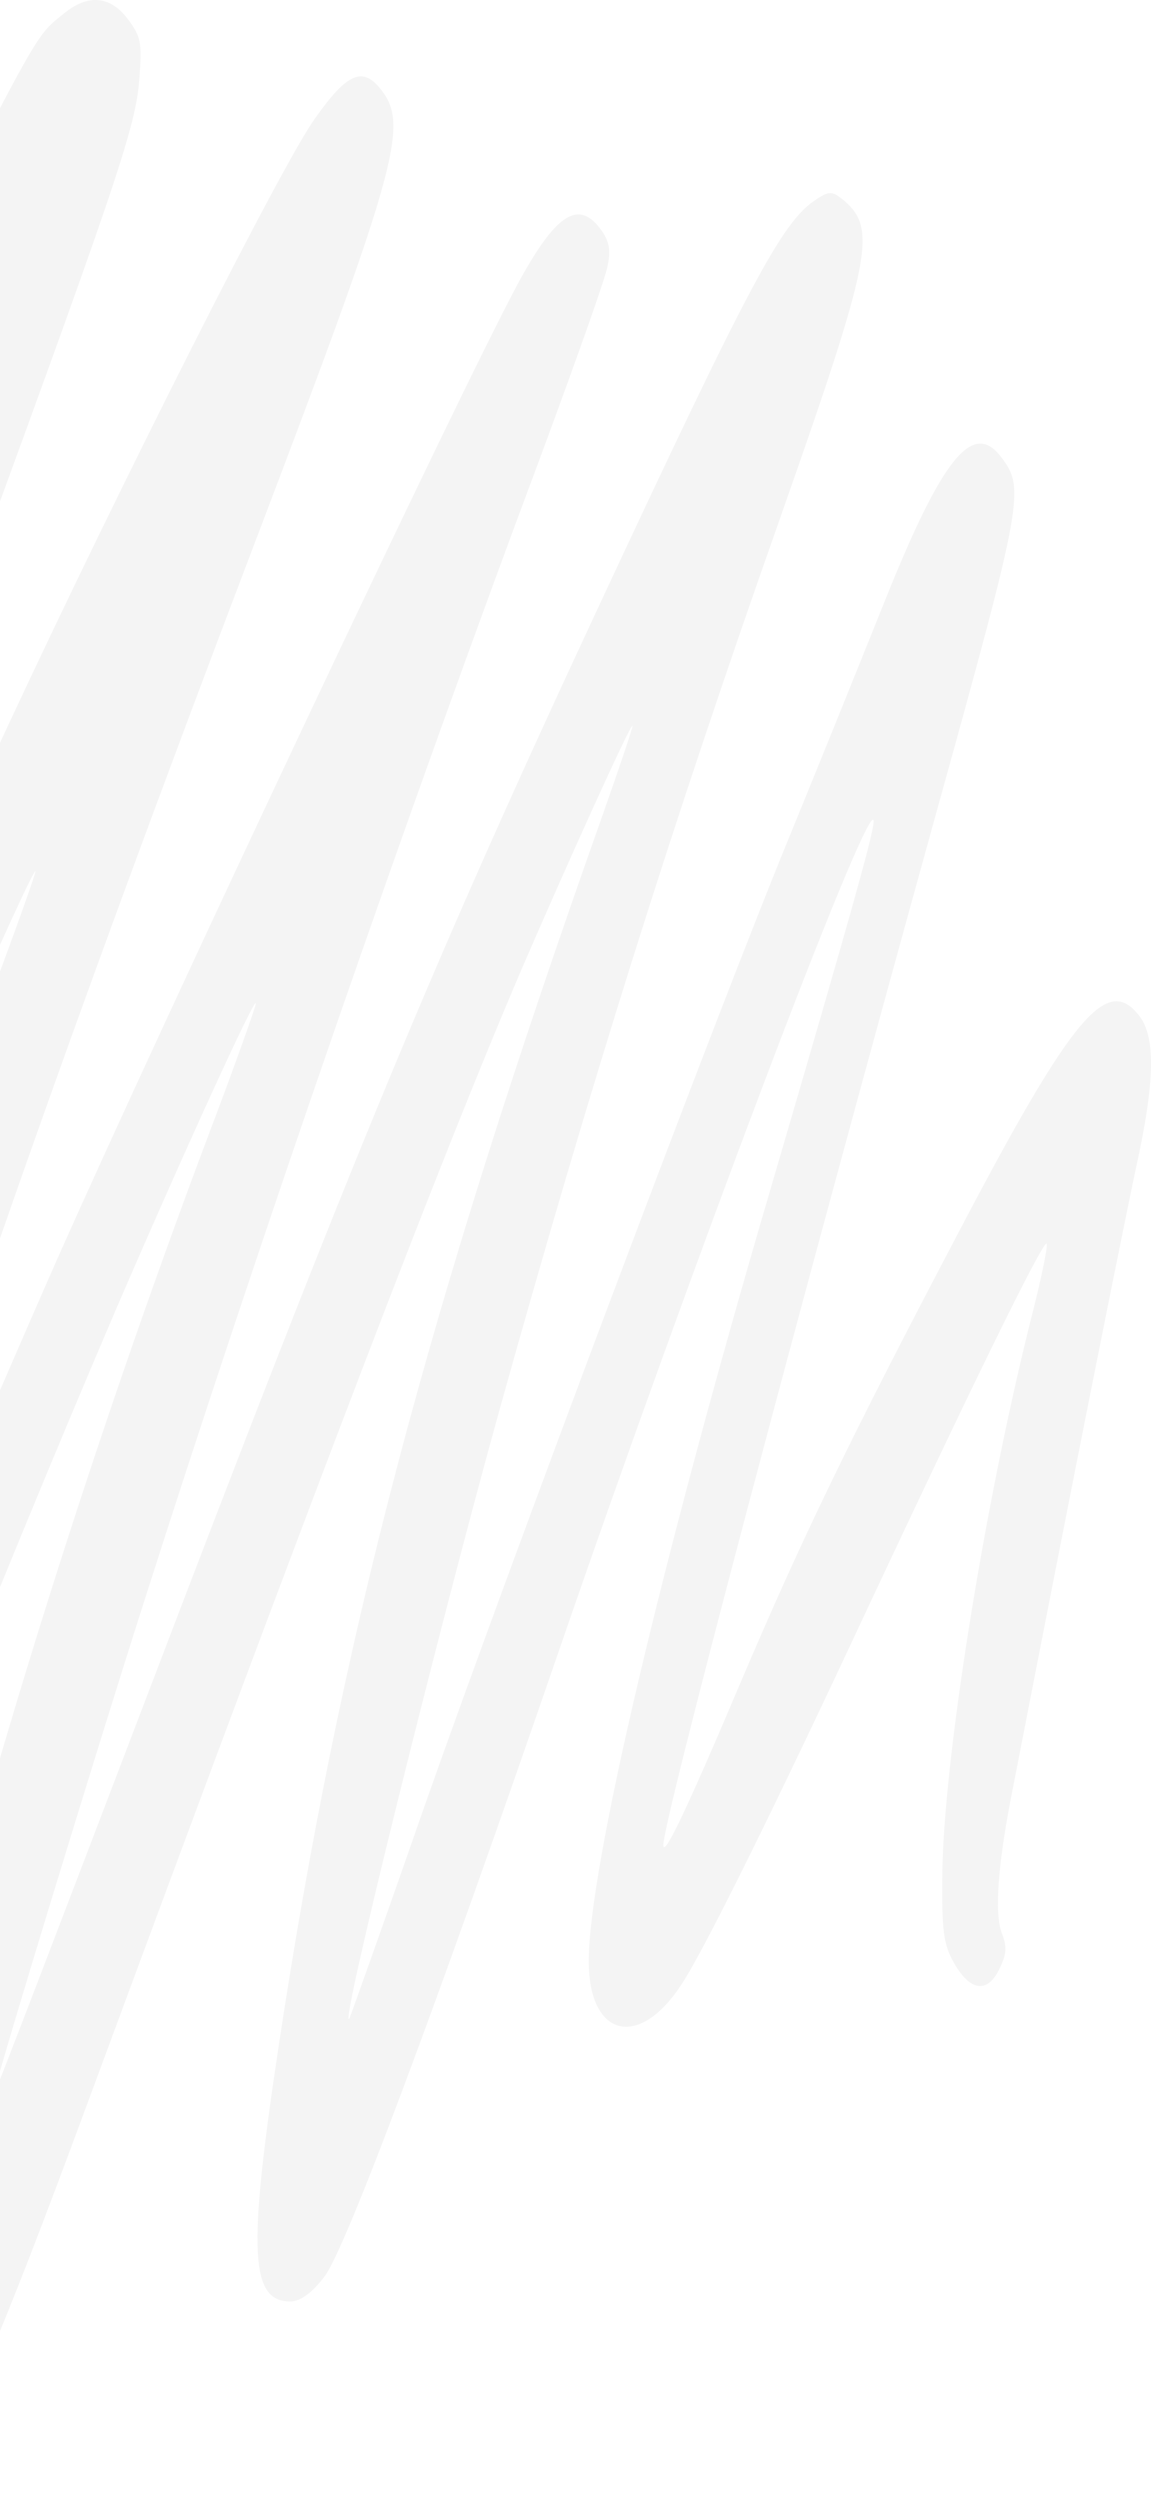 <svg xmlns="http://www.w3.org/2000/svg" fill="none" viewBox="0 0 99 215" height="215" width="99">
<path fill-opacity="0.4" fill="#787878" d="M5.467 1.184C2.899 3.289 3.739 1.776 -12.8 34.466C-21.439 51.633 -27.561 65.314 -43.26 102.543C-50.073 118.657 -55.849 132.075 -56.096 132.47C-57.281 134.18 -50.369 112.014 -37.484 73.273C-29.733 49.792 -22.525 26.179 -21.637 21.048C-20.699 15.918 -21.735 13.287 -24.352 14.208C-25.339 14.537 -29.437 21.18 -37.138 34.992C-44.445 48.016 -51.603 63.67 -61.181 87.415C-71.597 113.198 -74.905 121.354 -75.399 121.946C-75.744 122.407 -75.794 122.209 -75.547 121.288C-75.349 120.565 -72.98 109.909 -70.314 97.61C-67.599 85.31 -64.636 72.155 -63.649 68.406C-61.773 60.842 -61.674 60.447 -62.415 60.447C-63.748 60.447 -69.08 77.746 -75.053 101.227C-78.46 114.777 -82.705 130.628 -84.483 136.351C-86.26 142.139 -88.136 148.651 -88.679 150.821C-89.814 155.754 -90.456 167.265 -89.617 167.923C-88.185 169.107 -86.556 165.949 -81.175 151.742C-64.883 108.66 -55.207 84.455 -45.975 64.065C-41.532 54.199 -30.424 31.506 -30.079 31.506C-29.585 31.506 -32.35 39.662 -43.408 71.3C-53.479 100.109 -58.515 115.435 -63.007 131.155C-66.562 143.389 -75.744 179.959 -75.744 181.669C-75.744 183.314 -73.967 185.419 -72.585 185.419C-71.943 185.419 -70.906 184.827 -70.264 184.169C-67.451 181.209 -60.539 165.818 -44.099 125.695C-28.992 88.993 -15.169 56.764 -14.676 57.422C-14.626 57.487 -16.749 63.473 -19.415 70.708C-31.708 103.858 -47.308 152.663 -53.035 175.881C-56.145 188.51 -56.737 194.298 -55.059 196.534C-52.541 199.889 -48.888 196.929 -44.247 187.655C-41.384 181.933 -34.62 165.686 -25.636 142.994C-21.34 132.141 -15.712 118.066 -13.145 111.751C-8.455 100.109 2.653 74.918 3.048 74.918C3.146 74.918 1.369 79.916 -0.902 85.968C-11.664 114.645 -19.563 141.218 -29.042 181.012C-33.238 198.573 -33.386 203.178 -29.782 203.178C-27.857 203.178 -26.03 200.481 -23.118 193.246C-21.735 189.825 -16.848 177.855 -12.306 166.673C1.172 133.523 4.578 125.235 10.058 112.409C15.735 99.254 22.005 85.507 22.005 86.296C22.005 86.559 20.129 91.822 17.809 97.939C-1.642 149.637 -15.959 206.203 -11.368 212.978C-10.825 213.767 -9.838 214.359 -9.097 214.359C-5.592 214.359 -2.482 207.979 7.984 179.63C27.584 126.616 37.951 99.517 44.813 83.468C48.615 74.654 54.144 62.42 54.391 62.42C54.489 62.42 53.305 65.906 51.824 70.116C36.766 112.54 29.213 141.152 23.93 176.21C21.314 193.575 21.511 197.916 24.967 197.916C25.856 197.916 26.892 197.126 27.929 195.745C29.756 193.312 37.457 172.79 48.17 141.679C59.525 108.726 74.385 69.458 75.125 70.511C75.372 70.839 73.546 77.417 66.19 102.543C56.76 134.706 50.639 160.753 50.639 168.646C50.639 175.224 54.983 176.276 58.636 170.619C60.562 167.725 66.733 155.228 74.582 138.39C83.123 120.17 89.294 107.476 89.985 106.95C90.232 106.752 89.59 109.909 88.554 113.922C84.555 130.036 81.148 151.545 81.05 161.214C81 166.015 81.148 167.199 82.037 168.778C83.419 171.211 84.9 171.474 85.937 169.37C86.579 168.054 86.628 167.462 86.184 166.278C85.493 164.568 85.838 160.095 87.171 153.518C87.665 150.953 89.936 139.311 92.256 127.537C94.577 115.763 97.045 103.529 97.736 100.306C99.316 93.137 99.415 89.256 98.032 87.415C95.268 83.731 92.306 87.217 82.629 105.634C73.249 123.459 69.004 132.207 63.721 144.638C58.982 155.82 57.057 159.832 57.057 158.648C57.057 156.609 68.115 114.711 80.507 69.984C88.011 42.951 88.159 42.03 86.135 39.334C83.666 36.045 81 39.399 75.965 52.028C74.039 56.83 70.534 65.512 68.165 71.3C61.648 87.086 43.776 134.706 36.569 155.162C33.113 165.094 30.151 173.382 30.052 173.579C29.065 175.092 37.507 140.889 42.987 121.157C50.737 93.4 57.698 71.168 67.177 44.332C74.928 22.298 75.422 19.733 72.657 17.299C71.571 16.378 71.324 16.378 69.991 17.299C67.227 19.206 64.314 24.666 51.675 51.765C37.26 82.679 30.447 99.123 12.477 146.283C5.17 165.423 -0.655 180.683 -0.556 180.157C-0.013 177.723 8.083 151.216 12.329 137.929C22.203 106.95 35.137 69.59 46.64 38.873C49.553 30.98 52.12 23.811 52.268 22.824C52.564 21.443 52.367 20.654 51.626 19.667C49.701 17.102 47.726 18.483 44.468 24.534C39.136 34.532 14.797 86.099 5.072 107.936C-1.198 122.144 -12.652 148.914 -15.416 156.149C-17.292 160.885 -16.552 157.925 -12.997 146.151C-5.296 120.697 6.059 88.335 21.857 46.832C34.15 14.537 35.137 10.853 32.866 7.827C31.237 5.657 29.904 6.183 27.041 10.261C24.227 14.208 10.453 41.438 0.678 62.42C-10.529 86.428 -24.796 119.447 -33.534 141.547C-35.361 146.151 -36.891 149.9 -36.99 149.9C-37.188 149.9 -34.324 140.626 -29.832 126.879C-24.747 111.357 -17.243 90.177 -4.901 56.501C10.058 15.72 11.687 10.985 11.983 6.775C12.23 3.684 12.131 3.158 10.996 1.645C9.465 -0.394 7.54 -0.526 5.467 1.184Z" opacity="0.2"></path>
</svg>
